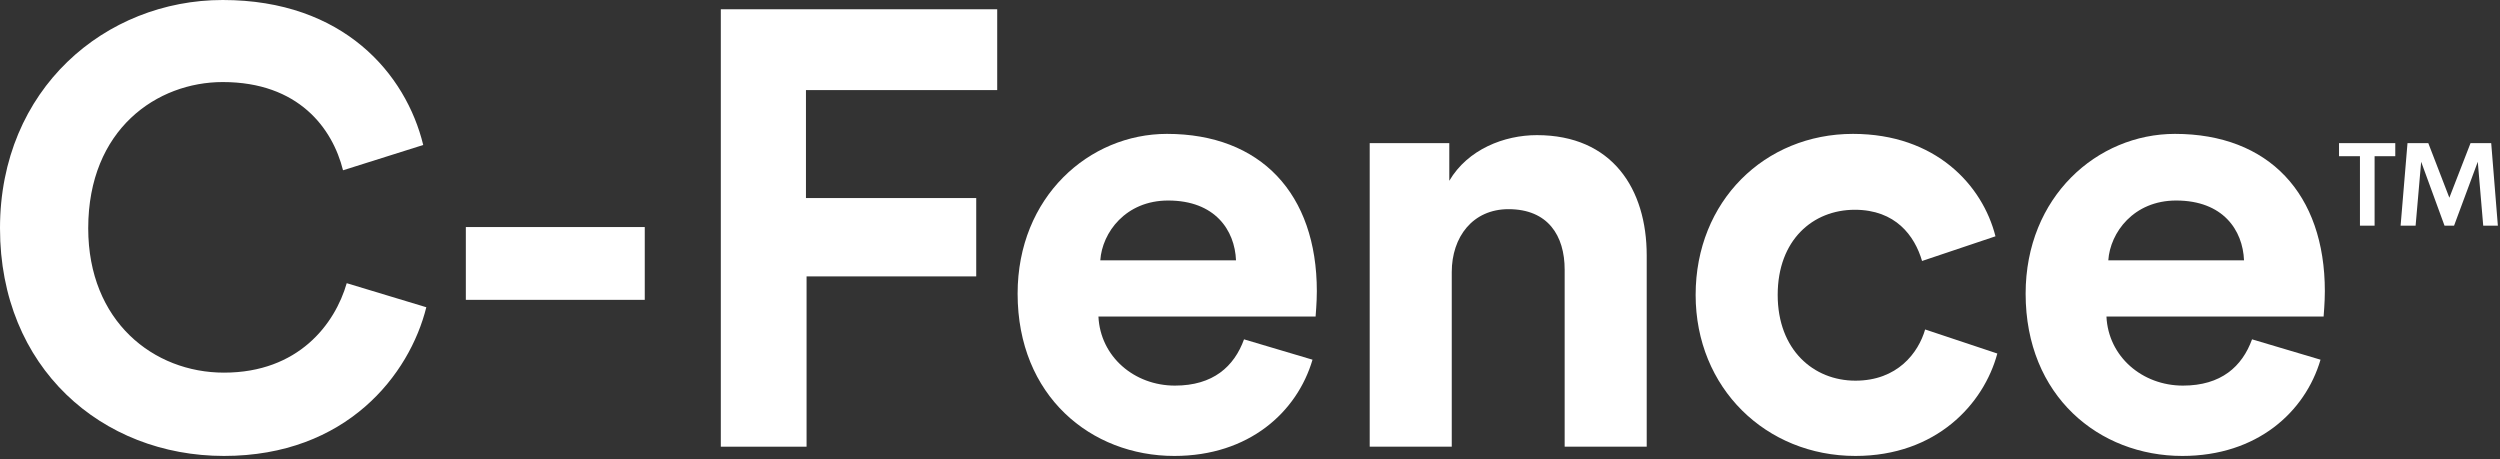 <svg xmlns="http://www.w3.org/2000/svg" width="381" height="70" viewBox="0 0 381 70" fill="none"><rect x="0" y="0" width="381" height="70" fill="#333333" stroke="none"/><path d="M361.888 34.39H359.657V23.808H356.468V21.816H365.04V23.808H361.888V34.39ZM368.138 34.39H365.852L366.903 21.816H370.073L373.281 30.131L376.508 21.816H379.66L380.674 34.39H378.443L377.614 24.656L374 34.39H372.544L368.986 24.656L368.138 34.39Z" fill="white"></path><path d="M321.305 39.679H341.99C341.802 35.072 338.793 30.559 331.647 30.559C325.16 30.559 321.587 35.448 321.305 39.679ZM343.212 51.714L353.649 54.817C351.298 62.809 343.964 69.485 332.587 69.485C319.894 69.485 308.706 60.364 308.706 44.756C308.706 29.995 319.612 20.404 331.459 20.404C345.751 20.404 354.307 29.525 354.307 44.38C354.307 46.167 354.119 48.047 354.119 48.235H321.023C321.305 54.347 326.476 58.766 332.681 58.766C338.511 58.766 341.708 55.851 343.212 51.714Z" fill="white"></path><path d="M282.673 31.969C276.279 31.969 270.92 36.576 270.92 44.944C270.92 53.313 276.373 58.014 282.767 58.014C289.16 58.014 292.357 53.783 293.391 50.21L304.392 53.877C302.323 61.587 295.084 69.485 282.767 69.485C269.133 69.485 258.415 59.142 258.415 44.944C258.415 30.653 268.945 20.404 282.39 20.404C294.99 20.404 302.135 28.208 304.11 36.012L292.921 39.773C291.793 35.918 288.878 31.969 282.673 31.969Z" fill="white"></path><path d="M221.248 41.467V68.076H208.743V21.816H220.872V27.552C223.692 22.756 229.24 20.594 234.223 20.594C245.694 20.594 250.959 28.774 250.959 38.928V68.076H238.454V41.091C238.454 35.92 235.915 31.877 229.898 31.877C224.445 31.877 221.248 36.108 221.248 41.467Z" fill="white"></path><path d="M167.684 39.679H188.369C188.181 35.072 185.172 30.559 178.026 30.559C171.539 30.559 167.966 35.448 167.684 39.679ZM189.591 51.714L200.028 54.817C197.677 62.809 190.343 69.485 178.966 69.485C166.273 69.485 155.084 60.364 155.084 44.756C155.084 29.995 165.991 20.404 177.838 20.404C192.13 20.404 200.686 29.525 200.686 44.38C200.686 46.167 200.498 48.047 200.498 48.235H167.402C167.684 54.347 172.855 58.766 179.06 58.766C184.89 58.766 188.087 55.851 189.591 51.714Z" fill="white"></path><path d="M122.921 68.075H109.852V1.412H151.974V13.729H122.827V30.183H148.777V42.124H122.921V68.075Z" fill="white"></path><path d="M98.261 45.696H70.994V34.602H98.261V45.696Z" fill="white"></path><path d="M34.13 69.484C15.514 69.484 0 56.038 0 34.789C0 13.539 16.078 0 33.942 0C52.371 0 61.867 11.283 64.5 22.096L52.277 25.951C50.678 19.557 45.507 12.505 33.942 12.505C23.976 12.505 13.445 19.651 13.445 34.789C13.445 48.986 23.412 56.79 34.13 56.79C45.507 56.79 51.055 49.362 52.841 43.157L64.97 46.824C62.431 57.072 52.841 69.484 34.13 69.484Z" fill="white"></path></svg>
